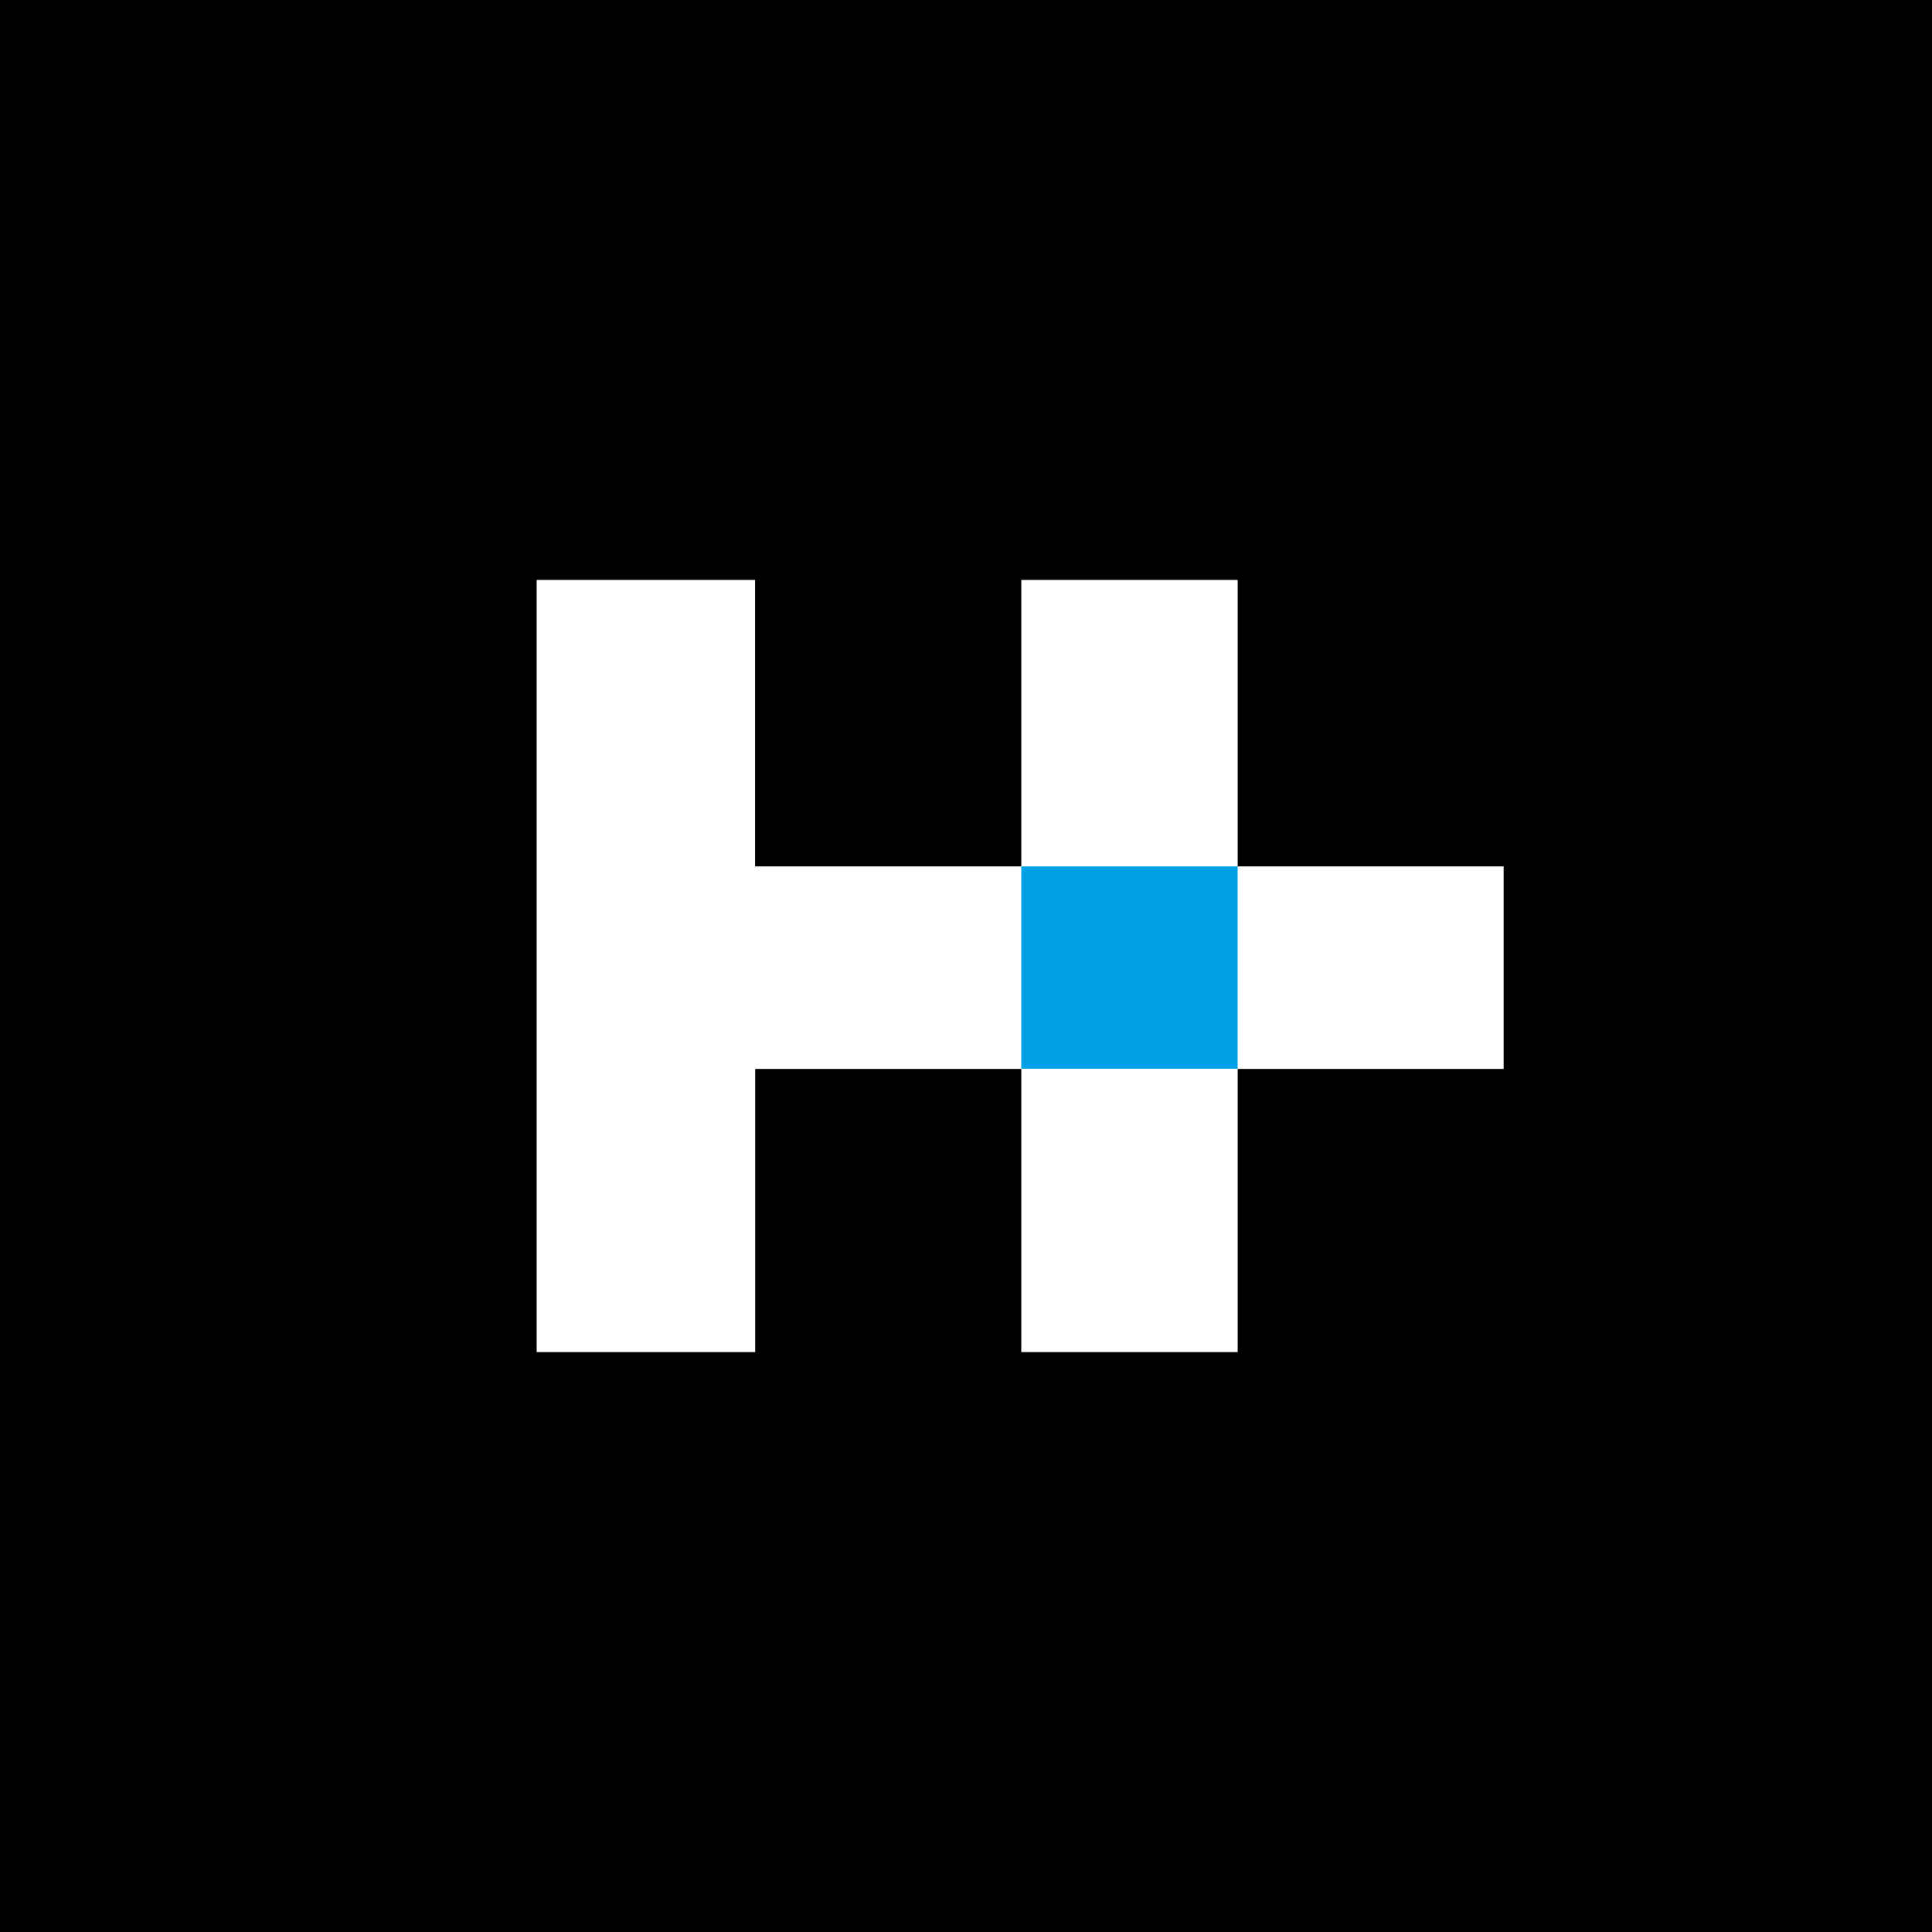 <svg xmlns="http://www.w3.org/2000/svg" viewBox="0 0 18 18">
  <rect x="0" y="0" width="18" height="18" fill="#333333" stroke="none"/>
  <g clip-path="url(#a)">
    <path d="M0 0h18v18H0V0Z"/>
    <path fill="#fff" d="M11.531 8.072V5.403H9.515v2.669h-2.48V5.403H5v7.194h2.036V9.959h2.479v2.638h2.016V9.959h2.478V8.072h-2.478Z"/>
    <path fill="#00A1E4" d="M9.515 8.072h2.016v1.885H9.515V8.072Z"/>
  </g>
  <defs>
    <clipPath id="a">
      <path fill="#fff" d="M0 0h18v18H0z"/>
    </clipPath>
  </defs>
</svg>
